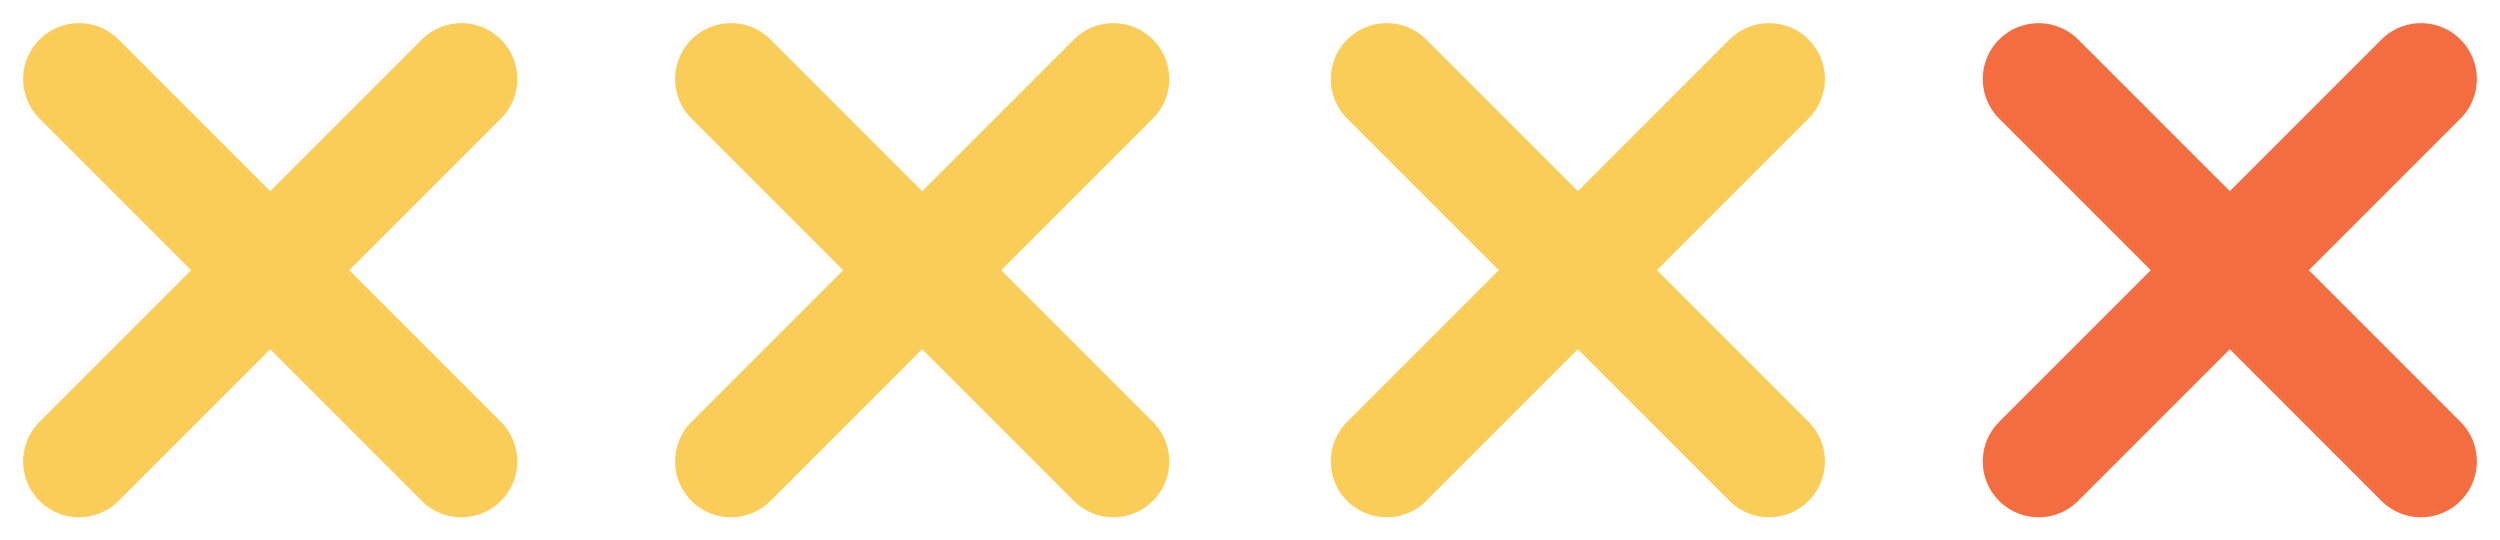 <svg xmlns="http://www.w3.org/2000/svg" width="671.059" height="145.059"><g data-name="Group 1497" fill="none" stroke-linecap="round" stroke-width="30"><g data-name="Group 788" stroke="#f36d40"><path data-name="Line 106" d="M649.846 21.214L547.214 123.846"/><path data-name="Line 107" d="M547.214 21.214l102.632 102.632"/></g><g data-name="Group 789" stroke="#facc58"><path data-name="Line 106" d="M474.846 21.214L372.214 123.846"/><path data-name="Line 107" d="M372.214 21.214l102.632 102.632"/></g><g data-name="Group 790" stroke="#facc58"><path data-name="Line 106" d="M298.846 21.214L196.214 123.846"/><path data-name="Line 107" d="M196.214 21.214l102.632 102.632"/></g><g data-name="Group 791" stroke="#facc58"><path data-name="Line 106" d="M123.846 21.214L21.214 123.846"/><path data-name="Line 107" d="M21.214 21.214l102.632 102.632"/></g></g></svg>